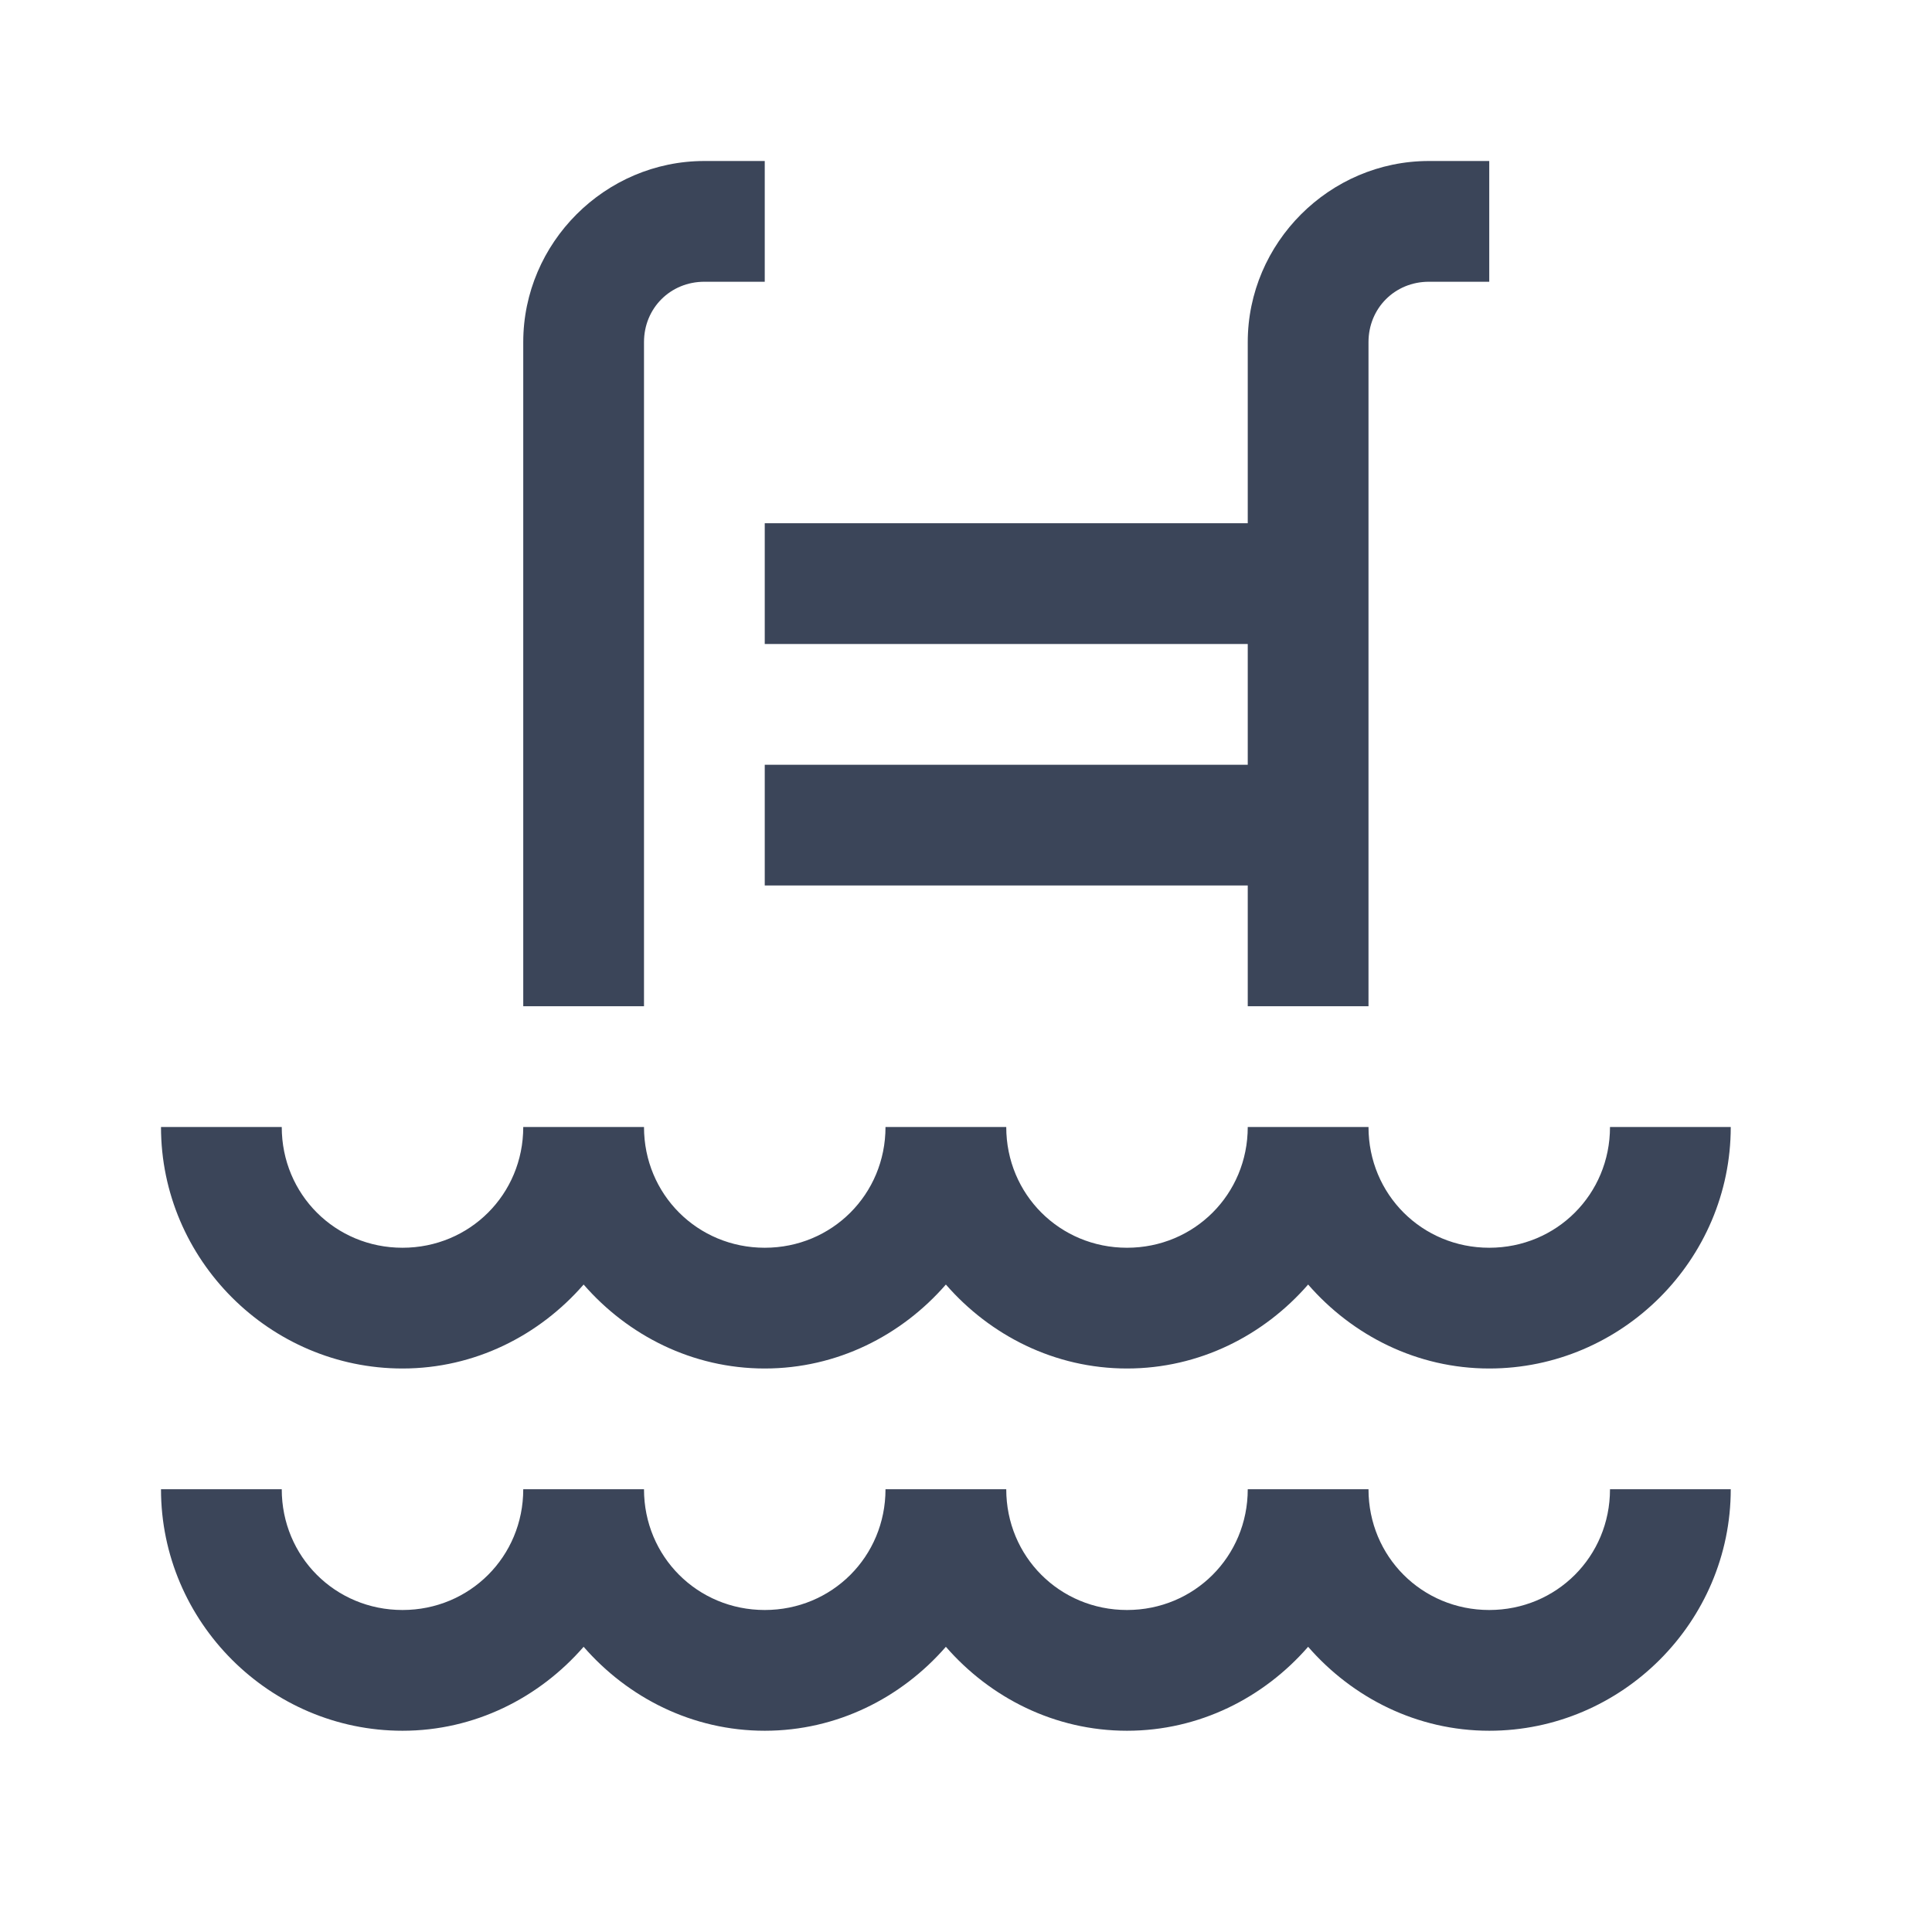 <svg width="24" height="24" viewBox="0 0 24 24" fill="none" xmlns="http://www.w3.org/2000/svg">
<path d="M8.75 2C7.516 2 6.5 3.016 6.5 4.25V12.5H8V4.25C8 3.828 8.328 3.5 8.75 3.5H9.5V2H8.75ZM17.75 2C16.516 2 15.5 3.016 15.5 4.25V6.5H9.5V8H15.5V9.5H9.5V11H15.5V12.5H17V4.25C17 3.828 17.328 3.5 17.75 3.5H18.5V2H17.75ZM2 14C2 15.648 3.352 17 5 17C5.898 17 6.699 16.59 7.25 15.957C7.801 16.59 8.602 17 9.5 17C10.398 17 11.199 16.59 11.75 15.957C12.301 16.59 13.102 17 14 17C14.898 17 15.699 16.59 16.25 15.957C16.801 16.59 17.602 17 18.5 17C20.148 17 21.5 15.648 21.5 14H20C20 14.836 19.336 15.5 18.5 15.5C17.664 15.5 17 14.836 17 14H15.5C15.5 14.836 14.836 15.5 14 15.5C13.164 15.5 12.5 14.836 12.5 14H11C11 14.836 10.336 15.5 9.5 15.5C8.664 15.5 8 14.836 8 14H6.5C6.5 14.836 5.836 15.5 5 15.5C4.164 15.5 3.5 14.836 3.5 14H2ZM2 18.5C2 20.148 3.352 21.5 5 21.5C5.898 21.5 6.699 21.09 7.25 20.457C7.801 21.09 8.602 21.5 9.5 21.5C10.398 21.5 11.199 21.09 11.75 20.457C12.301 21.09 13.102 21.5 14 21.5C14.898 21.5 15.699 21.09 16.25 20.457C16.801 21.09 17.602 21.5 18.5 21.5C20.148 21.5 21.5 20.148 21.5 18.5H20C20 19.336 19.336 20 18.5 20C17.664 20 17 19.336 17 18.5H15.5C15.5 19.336 14.836 20 14 20C13.164 20 12.5 19.336 12.5 18.5H11C11 19.336 10.336 20 9.5 20C8.664 20 8 19.336 8 18.5H6.5C6.5 19.336 5.836 20 5 20C4.164 20 3.5 19.336 3.5 18.5H2Z" fill="#3B4559"/>
</svg>
